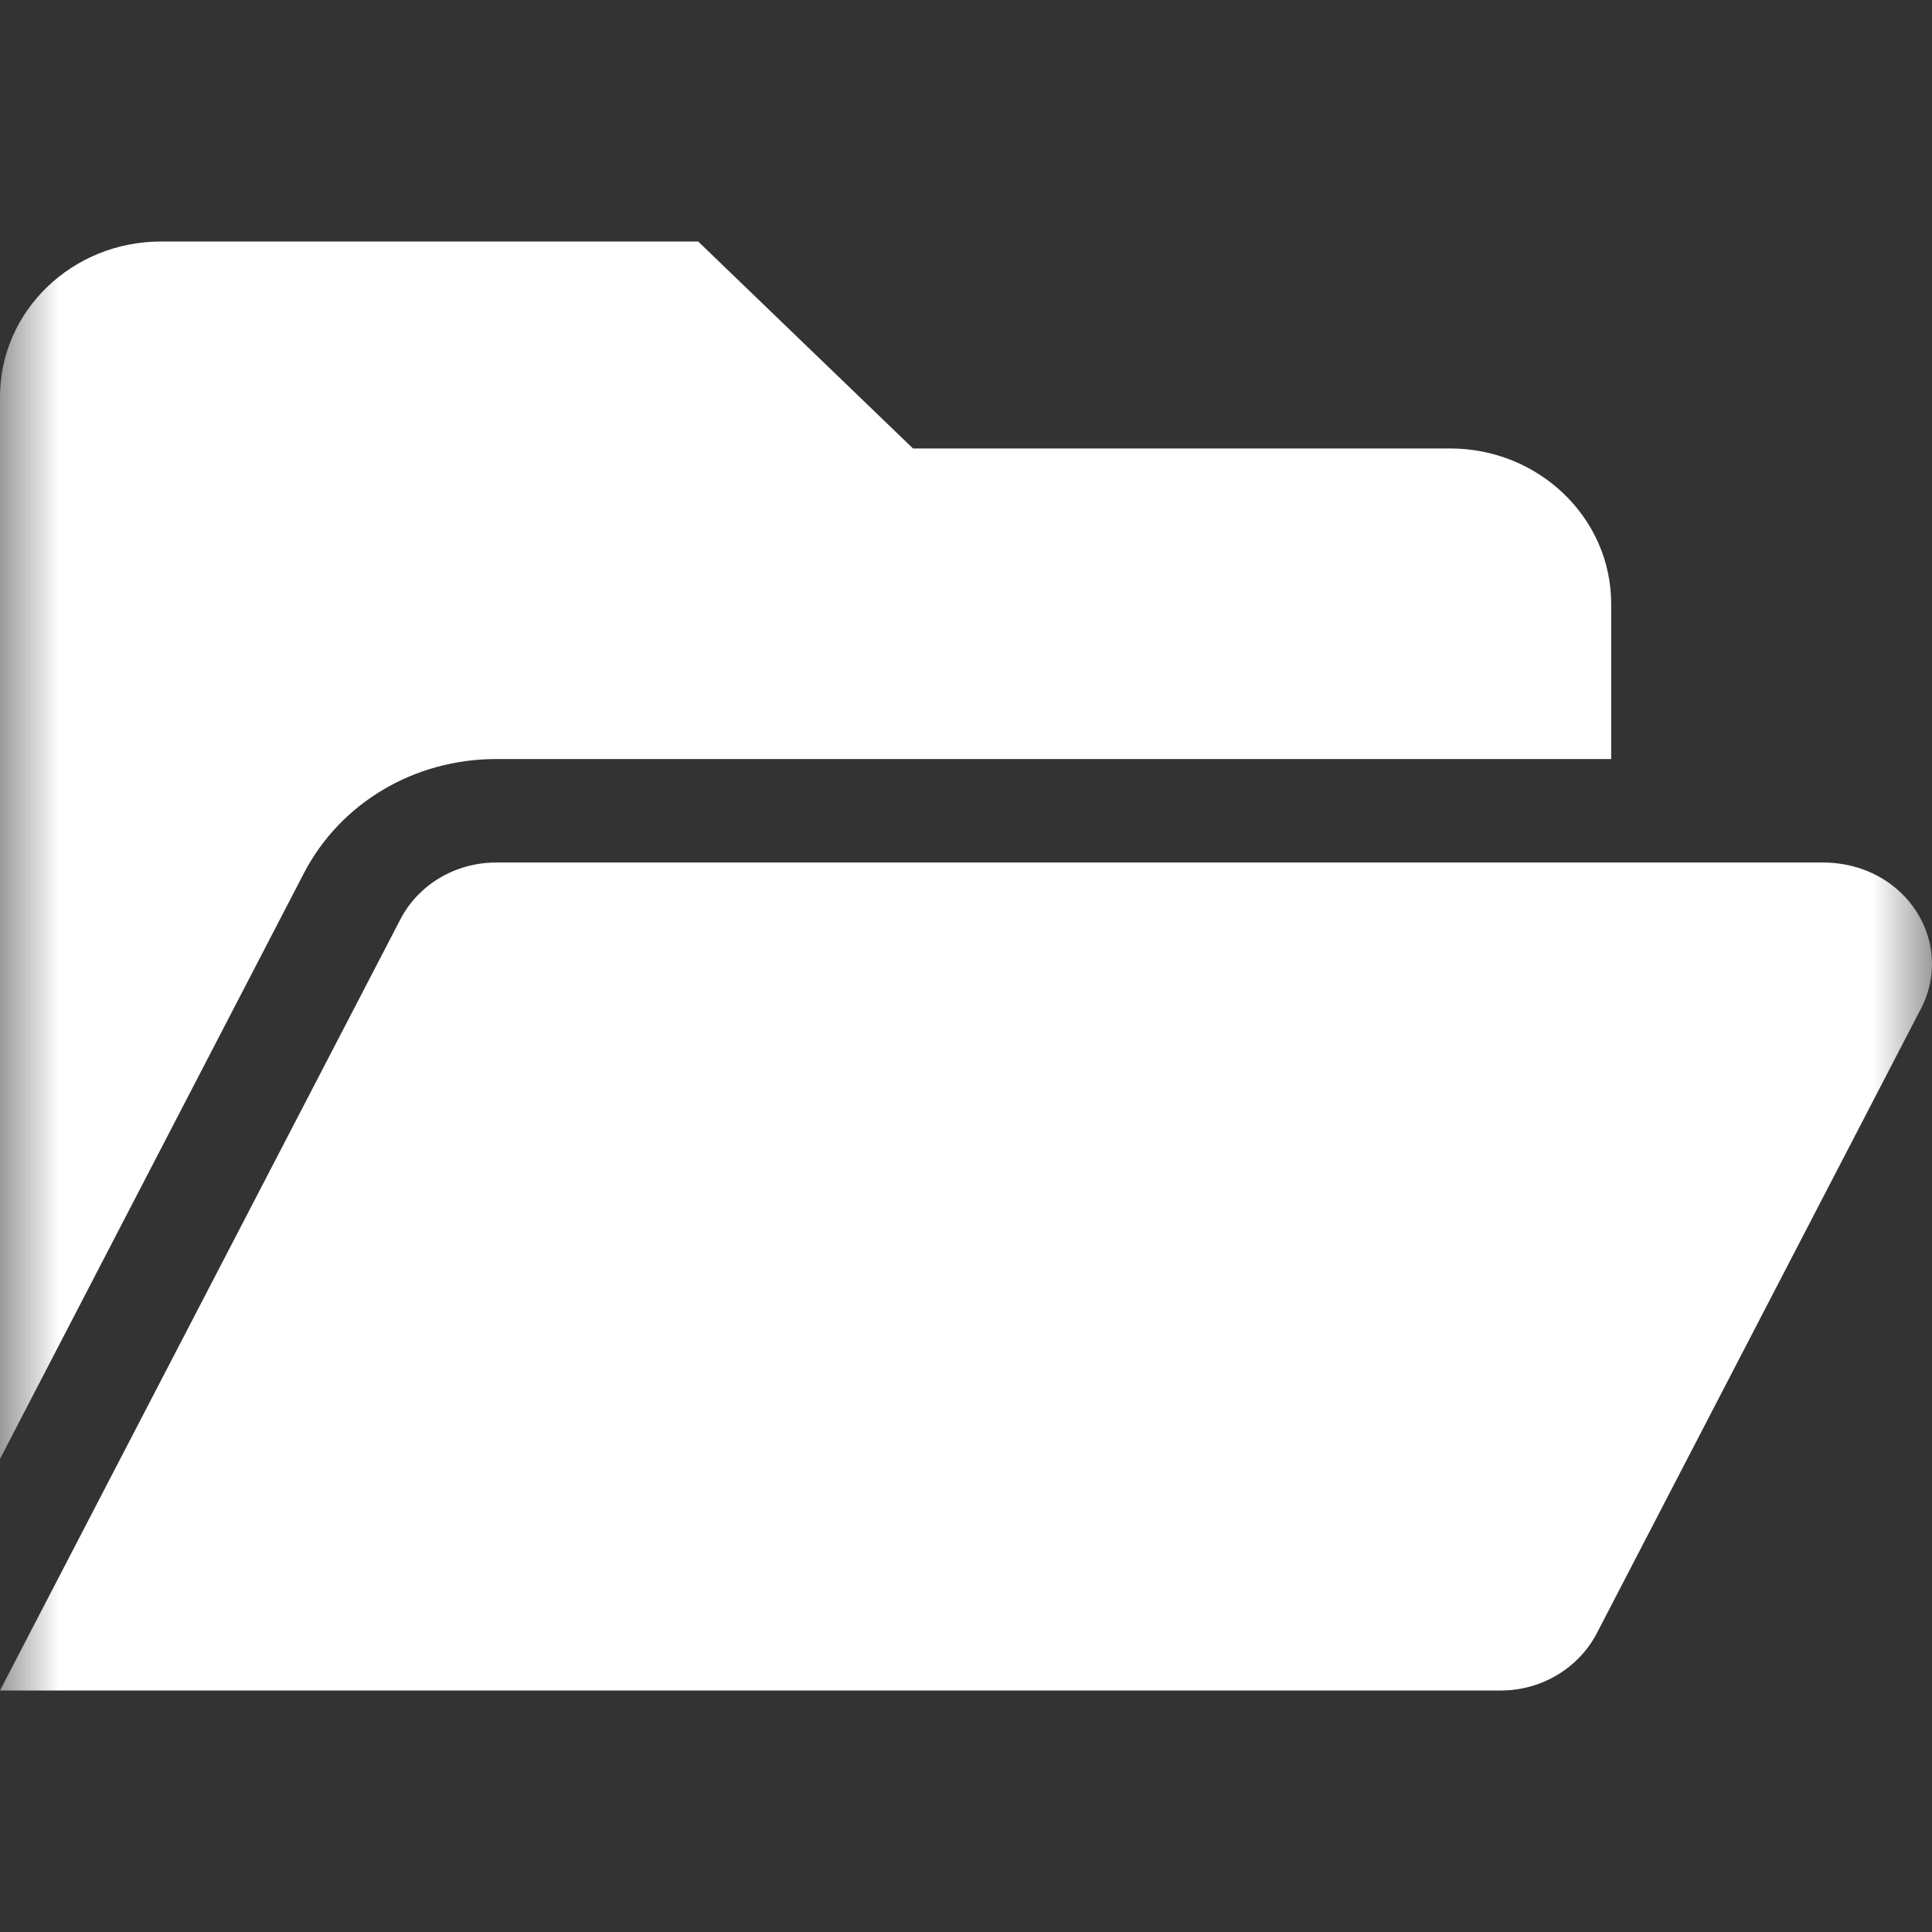 <?xml version="1.0" encoding="UTF-8"?> <svg xmlns="http://www.w3.org/2000/svg" width="16" height="16" viewBox="0 0 16 16" fill="none"><rect x="0" y="0" width="16" height="16" fill="#333333" stroke="none"/><g clip-path="url(#clip0_168_742)"><mask id="mask0_168_742" style="mask-type:luminance" maskUnits="userSpaceOnUse" x="0" y="0" width="16" height="16"><path d="M16 0H0V16H16V0Z" fill="white"></path></mask><g mask="url(#mask0_168_742)"><path d="M4.109 6.286H13.343V5C13.343 4.29 12.745 3.714 12.009 3.714H7.561L5.782 2H1.334C0.597 2 0 2.576 0 3.286V12.082L2.517 7.231C2.819 6.65 3.43 6.286 4.109 6.286ZM15.097 7.143H4.109C3.772 7.143 3.464 7.325 3.314 7.617L0 14H12.429C12.765 14 13.073 13.816 13.224 13.526L15.893 8.383C16.212 7.812 15.781 7.143 15.097 7.143Z" fill="white"></path></g></g><defs><clipPath id="clip0_168_742"><rect width="16" height="16" fill="white"></rect></clipPath></defs></svg> 